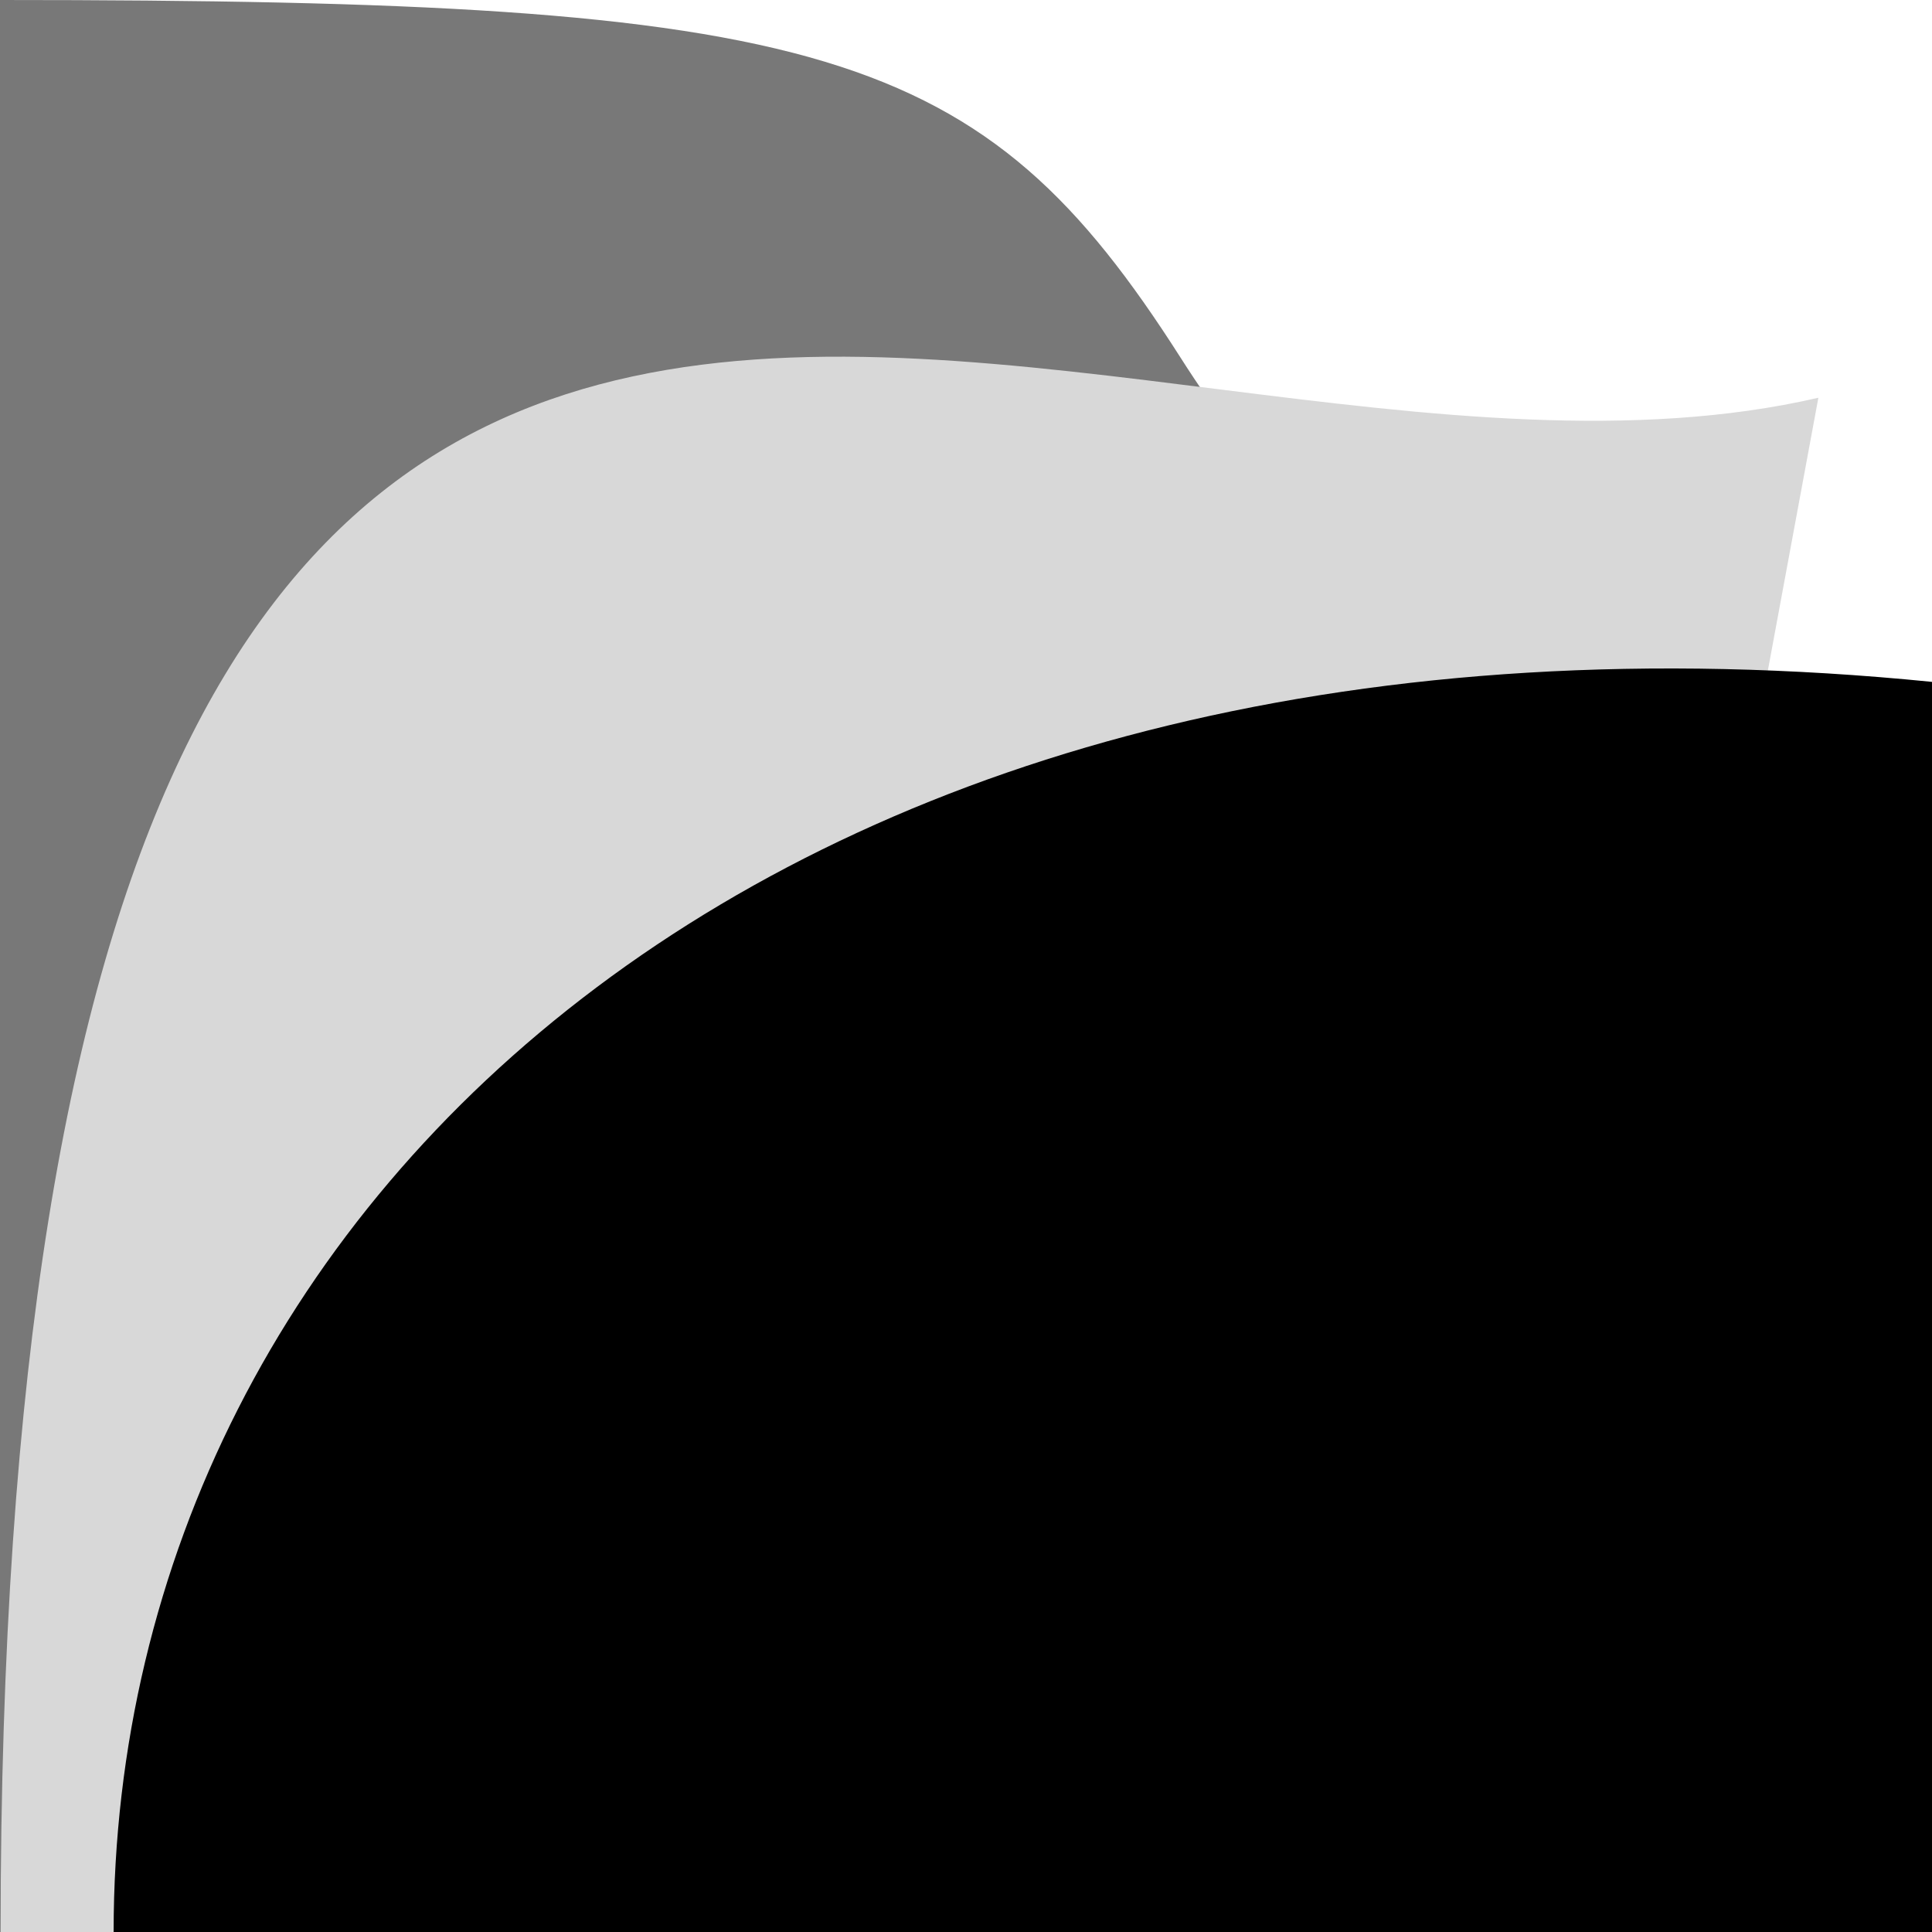 <svg width="16" height="16" viewBox="0 0 16 16" fill="none" xmlns="http://www.w3.org/2000/svg">
<path d="M-0 16V0C6.823 0 8.126 0.373 9.777 2.962C10.35 3.862 11.3 5.068 13.809 6.658C16.186 9.681 15.999 13.425 15.999 16H-0Z" fill="#787878"/>
<path d="M15.059 3.294C8.942 4.706 0.005 -2.824 0.005 16H12.706L15.059 3.294Z" fill="#D8D8D8"/>
<path d="M16 5.647C6.588 4.706 0.941 9.883 0.941 16H16L16 5.647Z" fill="black"/>
</svg>

